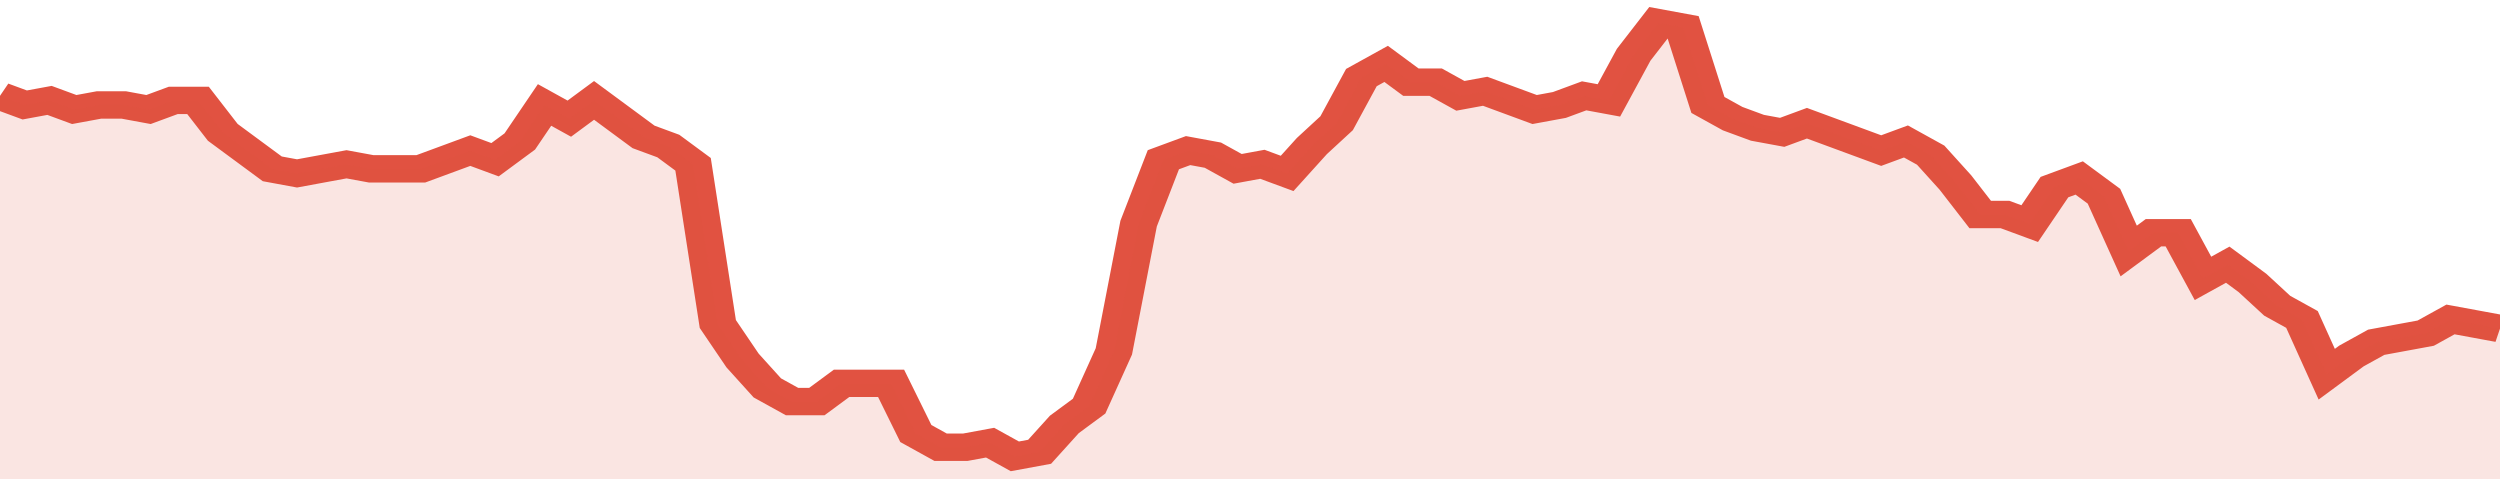 <svg xmlns="http://www.w3.org/2000/svg" viewBox="0 0 404 105" width="120" height="23" preserveAspectRatio="none">
				 <polyline fill="none" stroke="#E15241" stroke-width="6" points="0, 21 4, 23 8, 22 12, 24 16, 23 20, 23 24, 24 28, 22 32, 22 36, 29 40, 33 44, 37 48, 38 52, 37 56, 36 60, 37 64, 37 68, 37 72, 35 76, 33 80, 35 84, 31 88, 23 92, 26 96, 22 100, 26 104, 30 108, 32 112, 36 116, 71 120, 79 124, 85 128, 88 132, 88 136, 84 140, 84 144, 84 148, 95 152, 98 156, 98 160, 97 164, 100 168, 99 172, 93 176, 89 180, 77 184, 49 188, 35 192, 33 196, 34 200, 37 204, 36 208, 38 212, 32 216, 27 220, 17 224, 14 228, 18 232, 18 236, 21 240, 20 244, 22 248, 24 252, 23 256, 21 260, 22 264, 12 268, 5 272, 6 276, 23 280, 26 284, 28 288, 29 292, 27 296, 29 300, 31 304, 33 308, 31 312, 34 316, 40 320, 47 324, 47 328, 49 332, 41 336, 39 340, 43 344, 55 348, 51 352, 51 356, 61 360, 58 364, 62 368, 67 372, 70 376, 82 380, 78 384, 75 388, 74 392, 73 396, 70 400, 71 404, 72 404, 72 "> </polyline>
				 <polygon fill="#E15241" opacity="0.15" points="0, 105 0, 21 4, 23 8, 22 12, 24 16, 23 20, 23 24, 24 28, 22 32, 22 36, 29 40, 33 44, 37 48, 38 52, 37 56, 36 60, 37 64, 37 68, 37 72, 35 76, 33 80, 35 84, 31 88, 23 92, 26 96, 22 100, 26 104, 30 108, 32 112, 36 116, 71 120, 79 124, 85 128, 88 132, 88 136, 84 140, 84 144, 84 148, 95 152, 98 156, 98 160, 97 164, 100 168, 99 172, 93 176, 89 180, 77 184, 49 188, 35 192, 33 196, 34 200, 37 204, 36 208, 38 212, 32 216, 27 220, 17 224, 14 228, 18 232, 18 236, 21 240, 20 244, 22 248, 24 252, 23 256, 21 260, 22 264, 12 268, 5 272, 6 276, 23 280, 26 284, 28 288, 29 292, 27 296, 29 300, 31 304, 33 308, 31 312, 34 316, 40 320, 47 324, 47 328, 49 332, 41 336, 39 340, 43 344, 55 348, 51 352, 51 356, 61 360, 58 364, 62 368, 67 372, 70 376, 82 380, 78 384, 75 388, 74 392, 73 396, 70 400, 71 404, 72 404, 105 "></polygon>
			</svg>